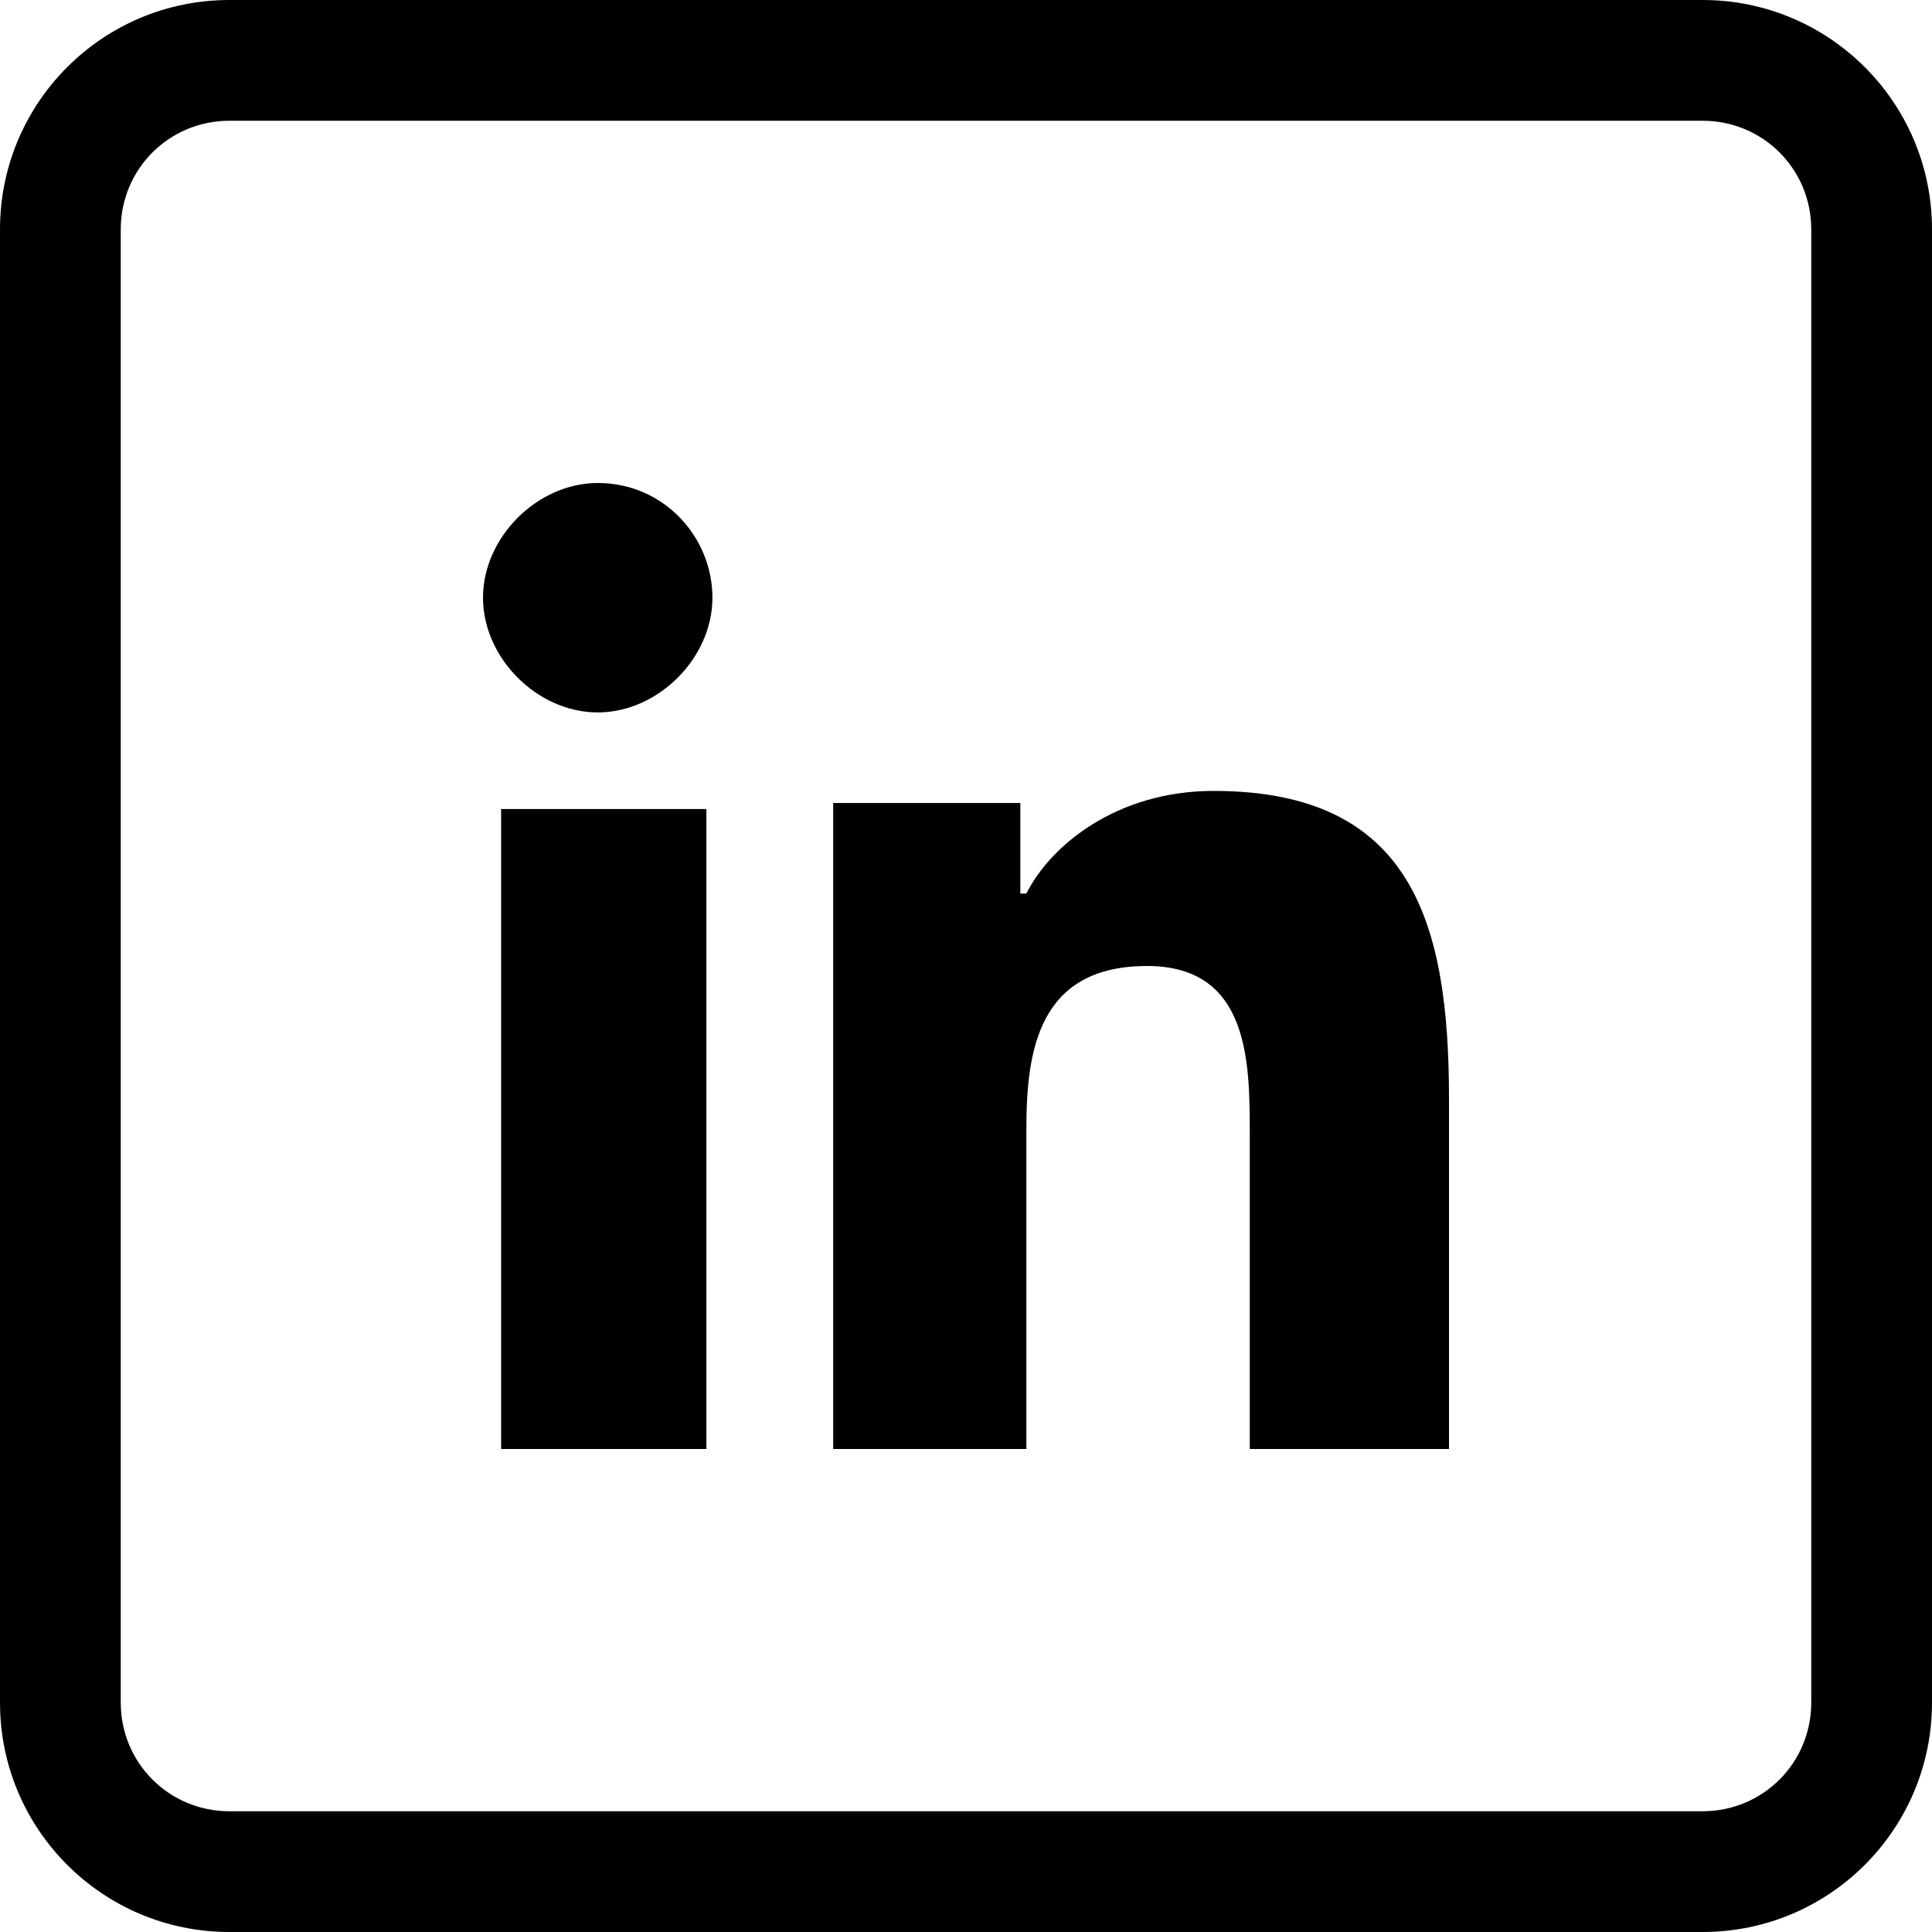 <?xml version="1.0" encoding="utf-8"?>
<!-- Generator: Adobe Illustrator 28.1.0, SVG Export Plug-In . SVG Version: 6.00 Build 0)  -->
<svg version="1.1" id="Layer_1" xmlns="http://www.w3.org/2000/svg" xmlns:xlink="http://www.w3.org/1999/xlink" x="0px" y="0px"
	 viewBox="0 0 32 32" style="enable-background:new 0 0 32 32;" xml:space="preserve">
<g>
	<path d="M28.2,2c1,0,1.8,0.8,1.8,1.8v24.4c0,1-0.8,1.8-1.8,1.8H3.8c-1,0-1.8-0.8-1.8-1.8V3.8C2,2.8,2.8,2,3.8,2H28.2 M28.2,0H3.8
		C1.7,0,0,1.7,0,3.8v24.4C0,30.3,1.7,32,3.8,32h24.4c2.1,0,3.8-1.7,3.8-3.8V3.8C32,1.7,30.3,0,28.2,0L28.2,0z"/>
</g>
<path d="M9.9,8C8.9,8,8,8.9,8,9.9s0.9,1.9,1.9,1.9s1.9-0.9,1.9-1.9S11,8,9.9,8z M20.1,13.1c-1.6,0-2.7,0.9-3.1,1.7h-0.1v-1.5h-3.1
	V24H17v-5.3c0-1.3,0.2-2.7,2-2.7c1.7,0,1.7,1.6,1.7,2.8V24H24v-5.8C24,15.3,23.4,13.1,20.1,13.1z M8.3,13.4V24h3.4V13.4H8.3z"/>
</svg>
